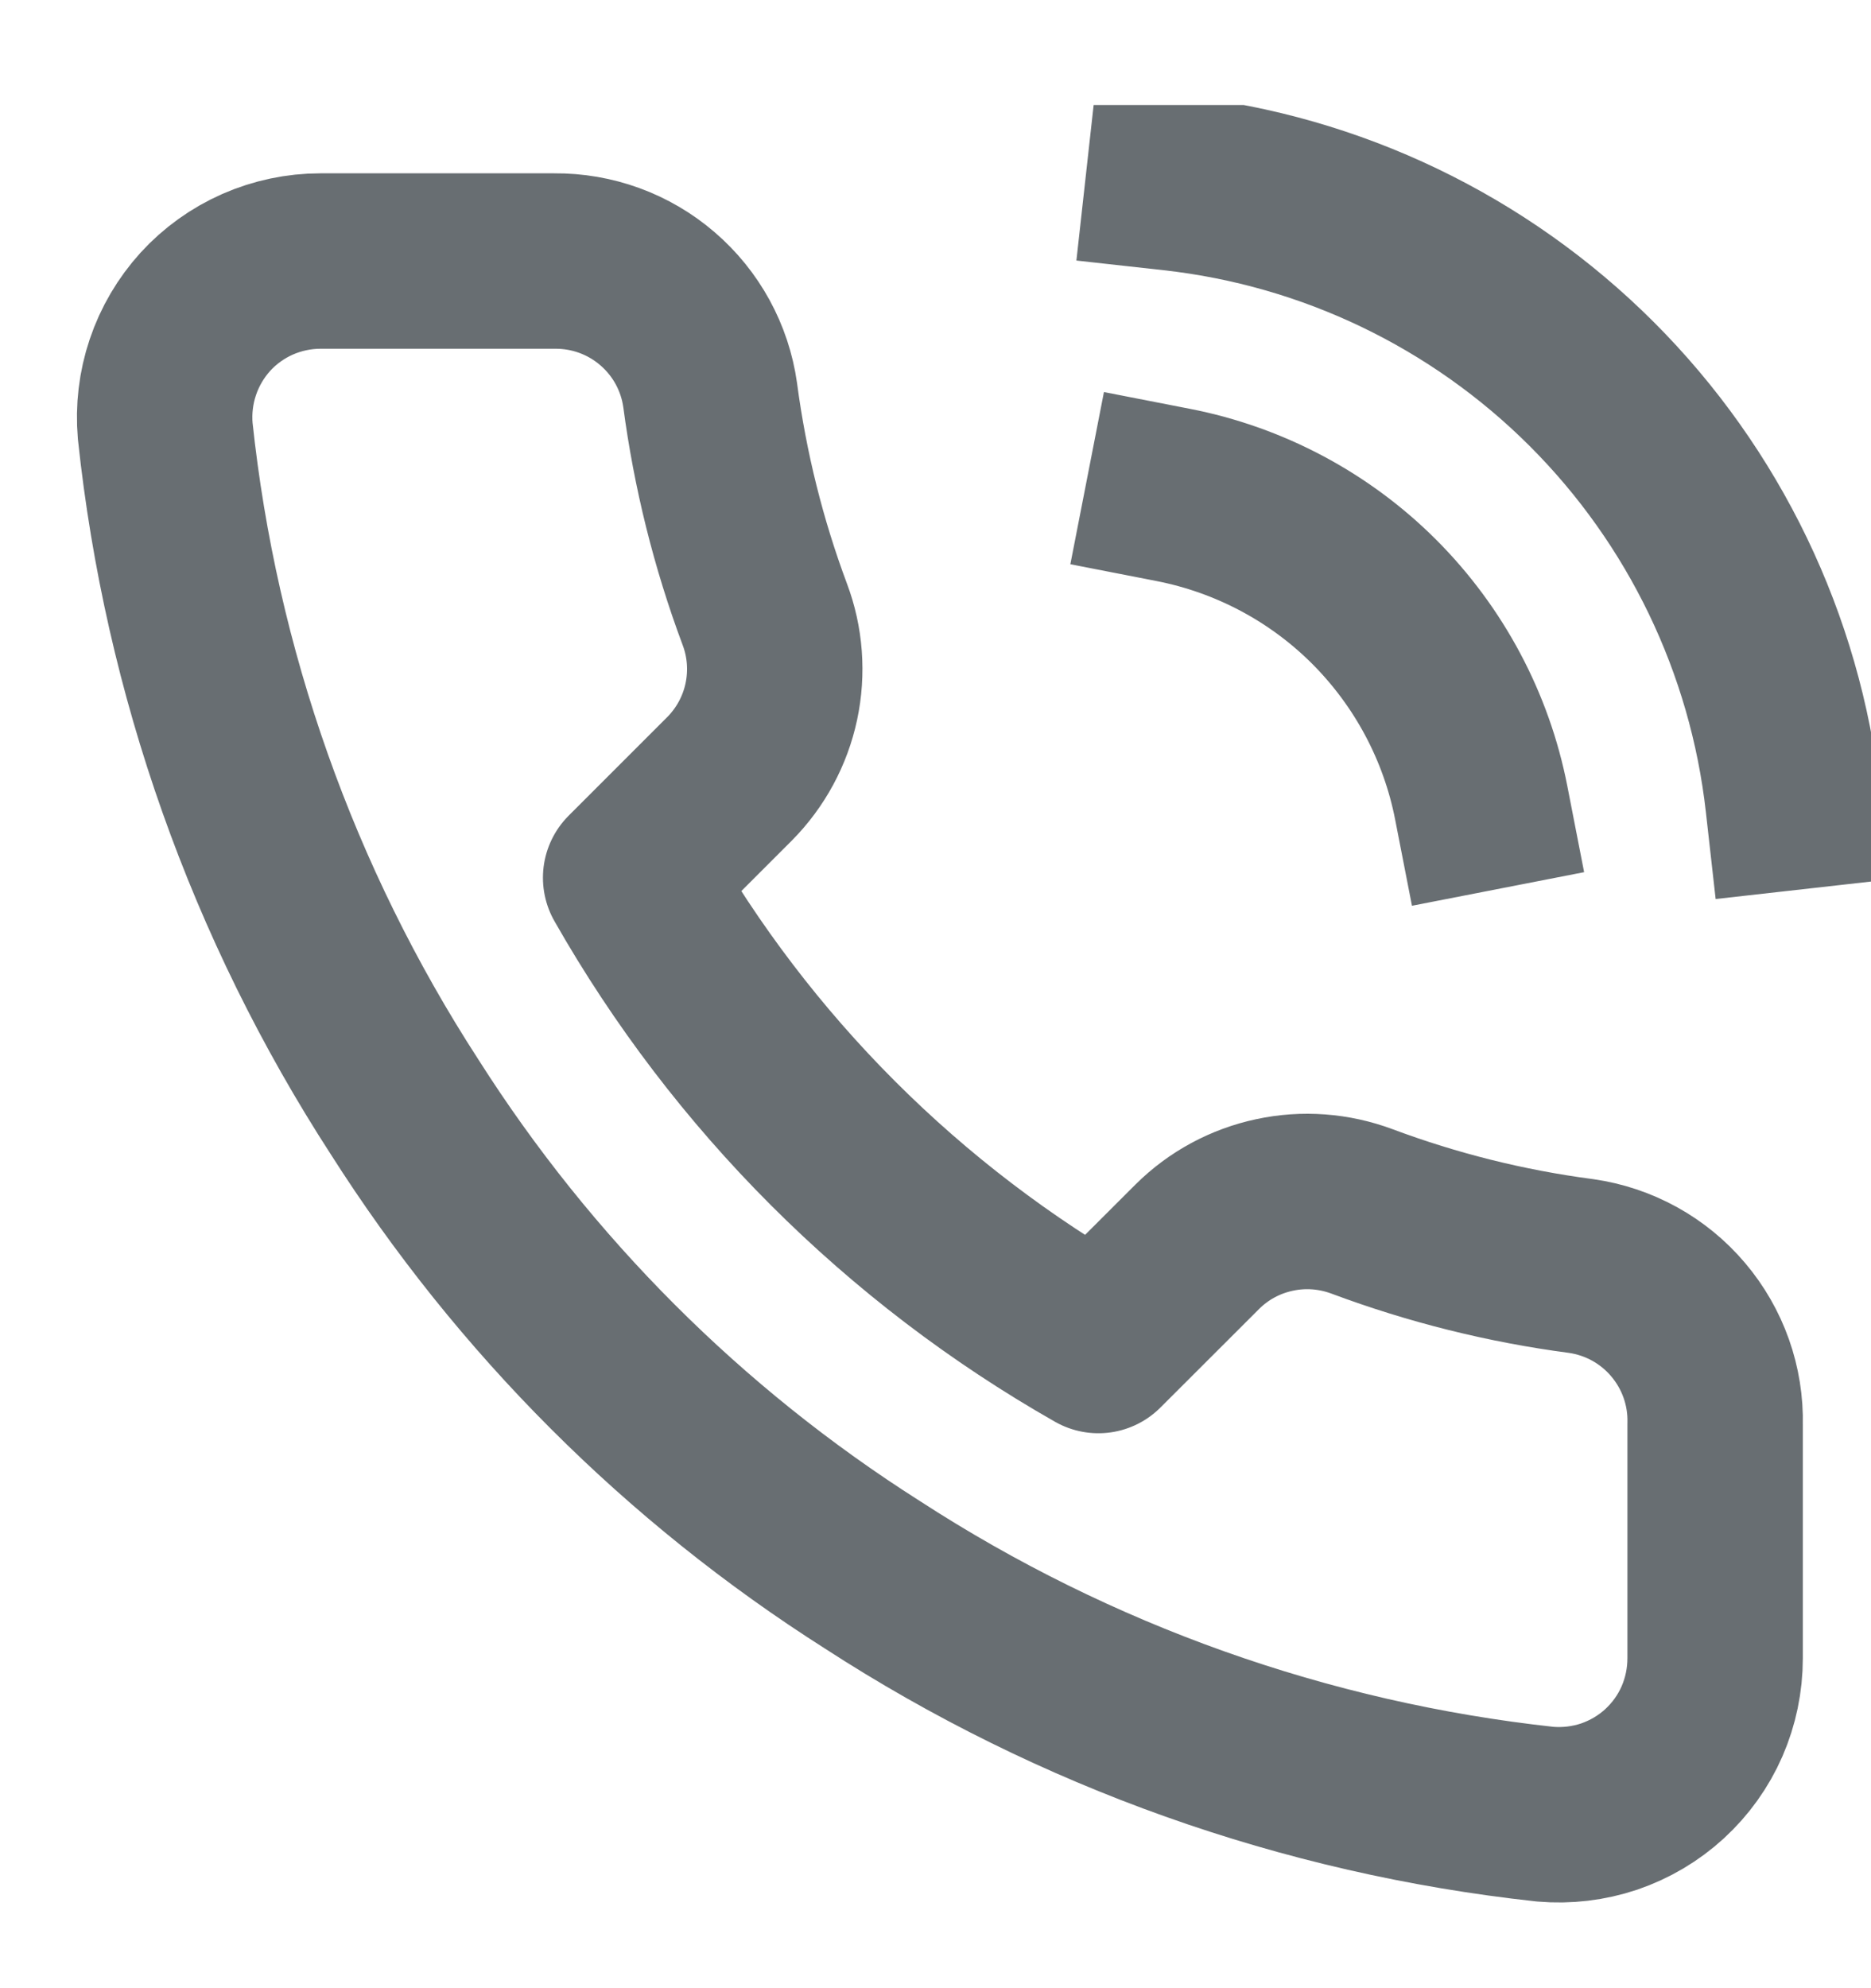 <svg width="16" height="17" viewBox="0 0 16 17" fill="none" xmlns="http://www.w3.org/2000/svg">
<g clip-path="url(#clip0_0_8)">
<path d="M10.033 4.232C10.684 4.359 11.283 4.677 11.752 5.146C12.221 5.616 12.54 6.214 12.667 6.865M10.033 1.565C11.386 1.715 12.648 2.321 13.611 3.283C14.574 4.245 15.181 5.506 15.333 6.858M14.667 12.178V14.178C14.667 14.364 14.629 14.548 14.555 14.718C14.481 14.888 14.371 15.041 14.235 15.166C14.098 15.292 13.936 15.387 13.761 15.447C13.585 15.506 13.398 15.528 13.213 15.512C11.162 15.289 9.191 14.588 7.46 13.465C5.849 12.442 4.484 11.076 3.46 9.465C2.333 7.726 1.632 5.746 1.413 3.685C1.397 3.501 1.419 3.315 1.478 3.14C1.537 2.964 1.632 2.803 1.756 2.666C1.881 2.529 2.033 2.42 2.203 2.345C2.372 2.271 2.555 2.232 2.74 2.232H4.74C5.064 2.229 5.377 2.343 5.622 2.554C5.868 2.765 6.028 3.058 6.073 3.378C6.158 4.019 6.314 4.647 6.54 5.252C6.63 5.49 6.649 5.75 6.596 5.999C6.543 6.248 6.419 6.477 6.24 6.658L5.393 7.505C6.342 9.174 7.724 10.556 9.393 11.505L10.24 10.659C10.421 10.479 10.65 10.356 10.899 10.303C11.149 10.249 11.408 10.269 11.647 10.358C12.252 10.584 12.88 10.741 13.52 10.825C13.844 10.871 14.14 11.034 14.351 11.284C14.562 11.533 14.675 11.851 14.667 12.178Z" stroke="#686E72" stroke-width="1.5" stroke-linecap="square" stroke-linejoin="round"/>
</g>
<defs>
<clipPath id="clip0_0_8">
<rect width="16" height="16" fill="white" transform="translate(0 0.898)"/>
</clipPath>
</defs>
</svg>
